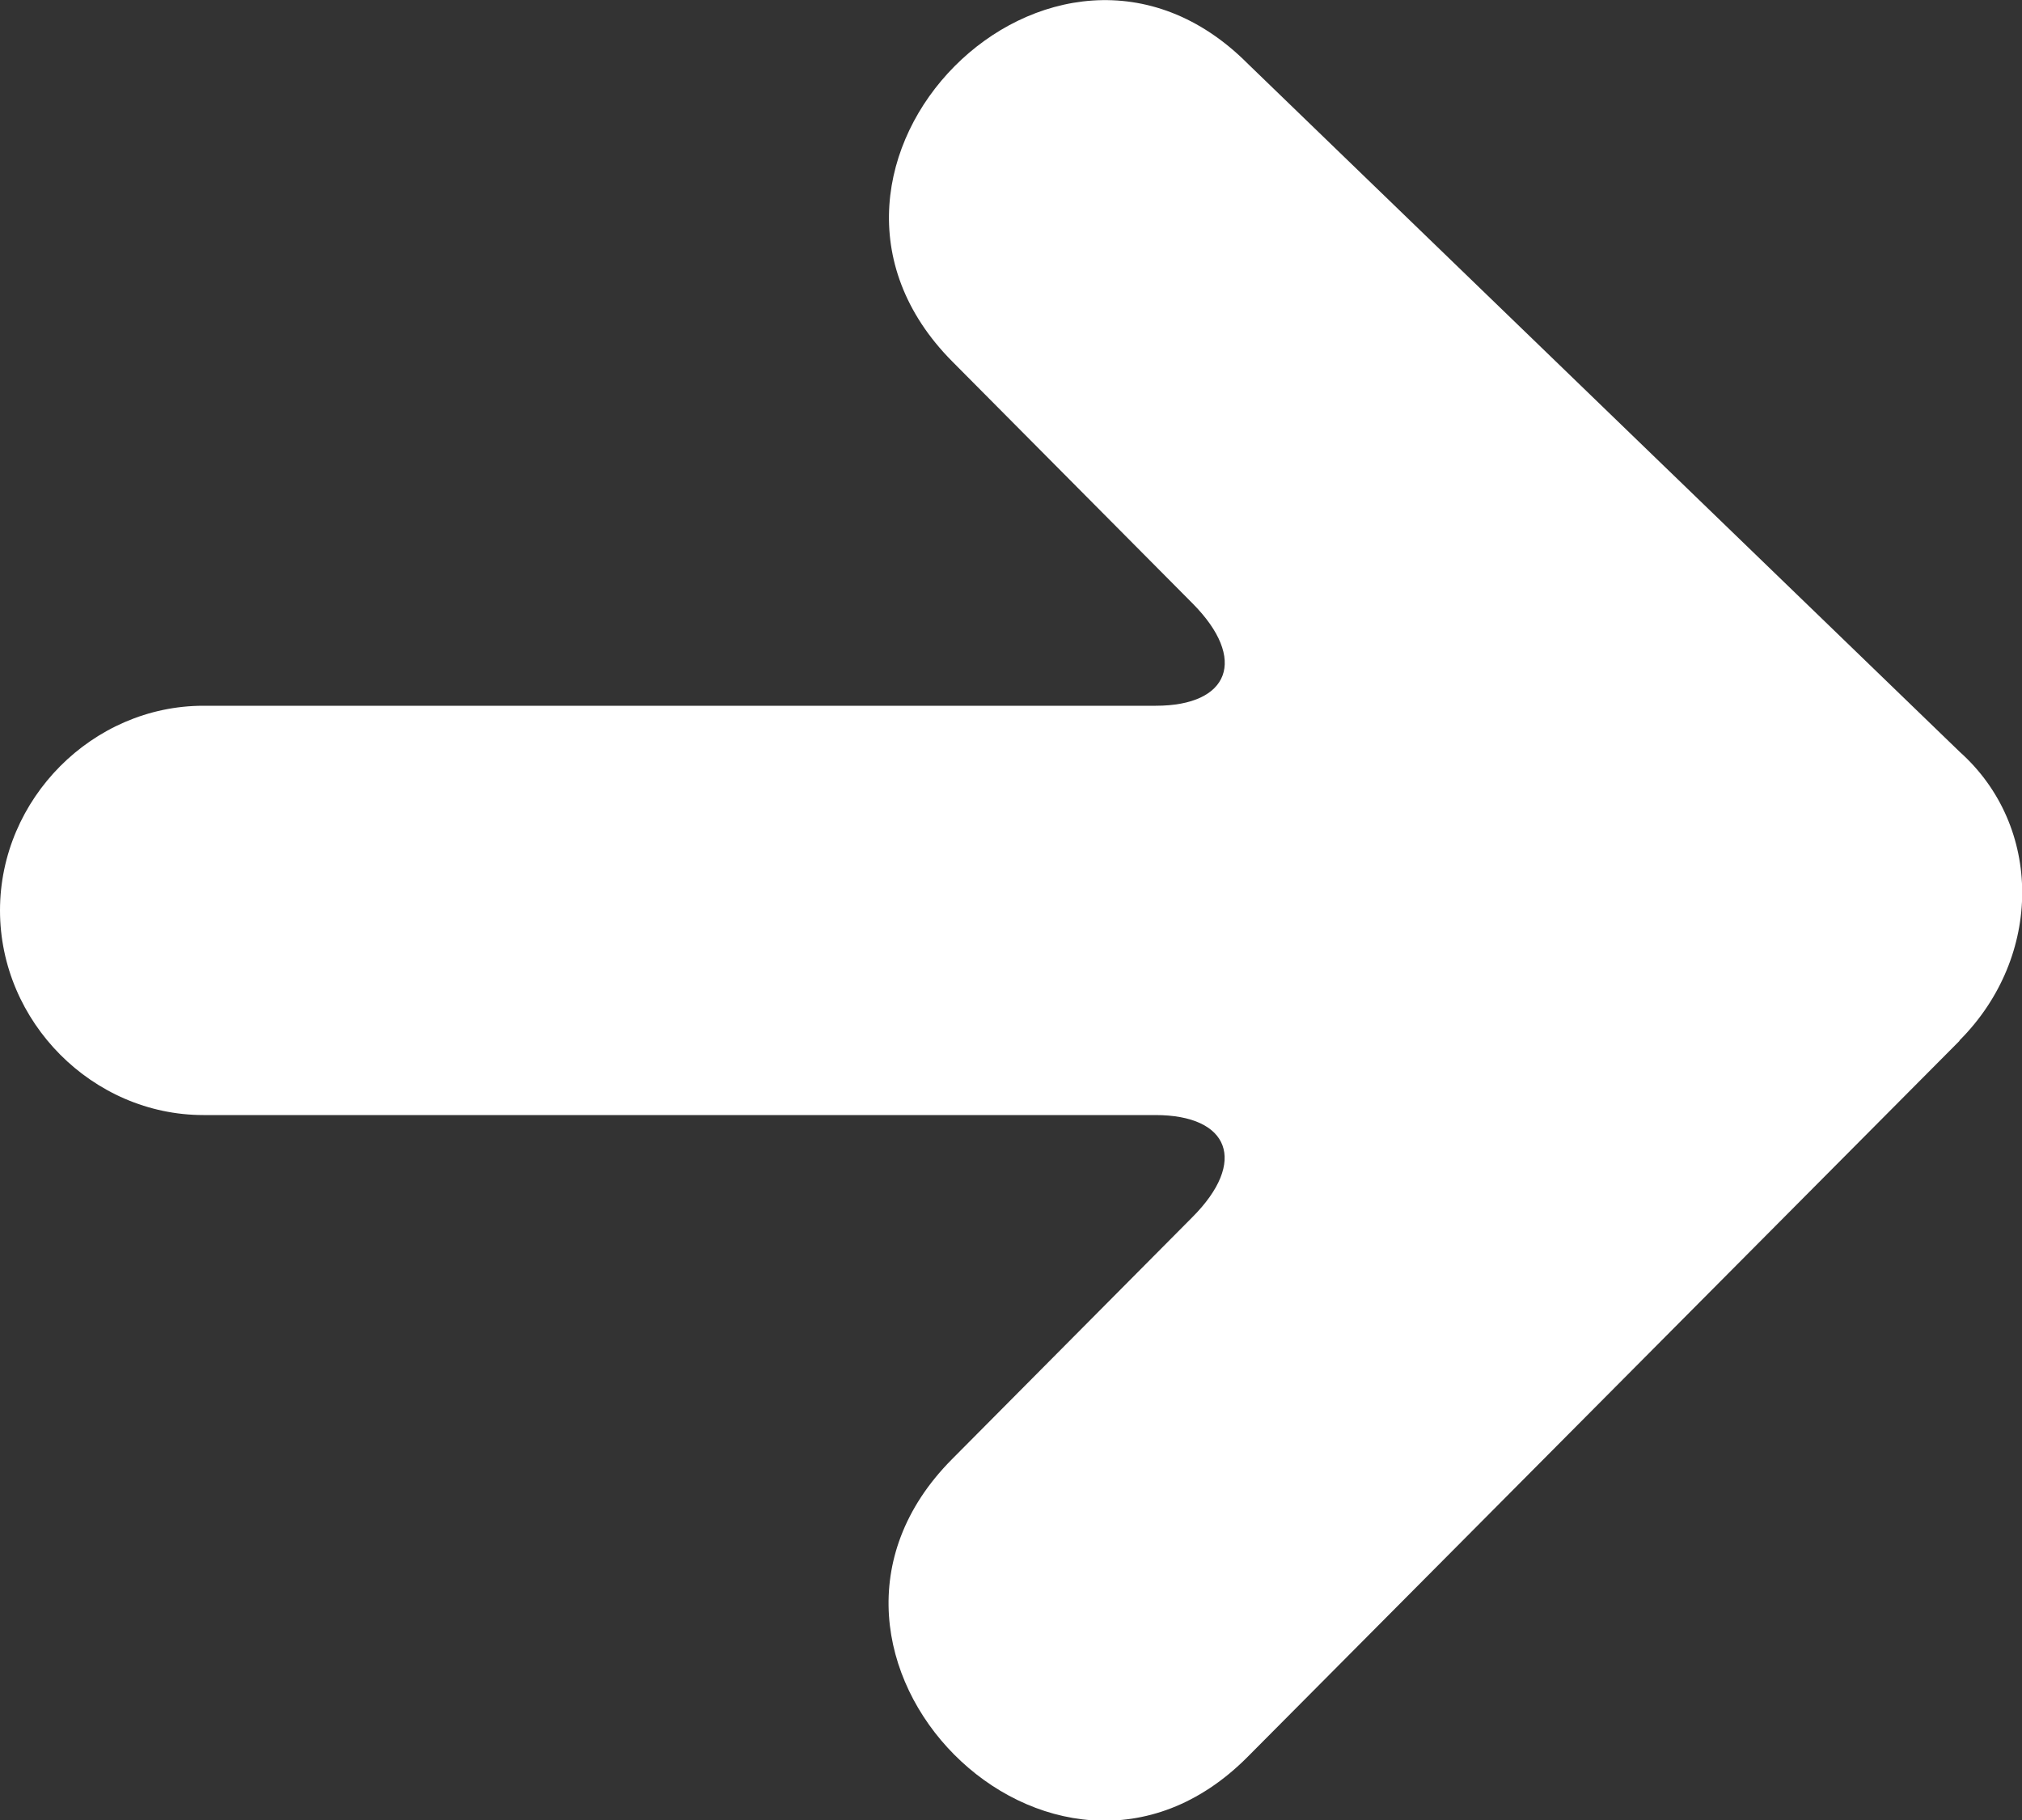 <svg width="50" height="45" viewBox="0 0 50 45" fill="none" xmlns="http://www.w3.org/2000/svg">
<rect x="0" y="0" width="50" height="45" fill="#333333" stroke="none"/>
<g clip-path="url(#clip0_26_1311)">
<path d="M48.46 25.72C50.52 23.65 50.52 20.43 48.46 18.59L30.86 1.58C26.06 -3.25 18.75 4.11 23.55 8.94L29.49 14.92C30.86 16.3 30.4 17.45 28.58 17.45H5.03C2.29 17.45 0 19.75 0 22.51C0 25.27 2.29 27.57 5.03 27.57H28.57C30.4 27.57 30.86 28.72 29.48 30.1L23.54 36.08C18.74 40.91 26.05 48.27 30.85 43.44L48.45 25.74L48.46 25.72Z" fill="white"/>
</g>
<defs>
<clipPath id="clip0_26_1311">
<rect width="50" height="45" fill="white"/>
</clipPath>
</defs>
</svg>
